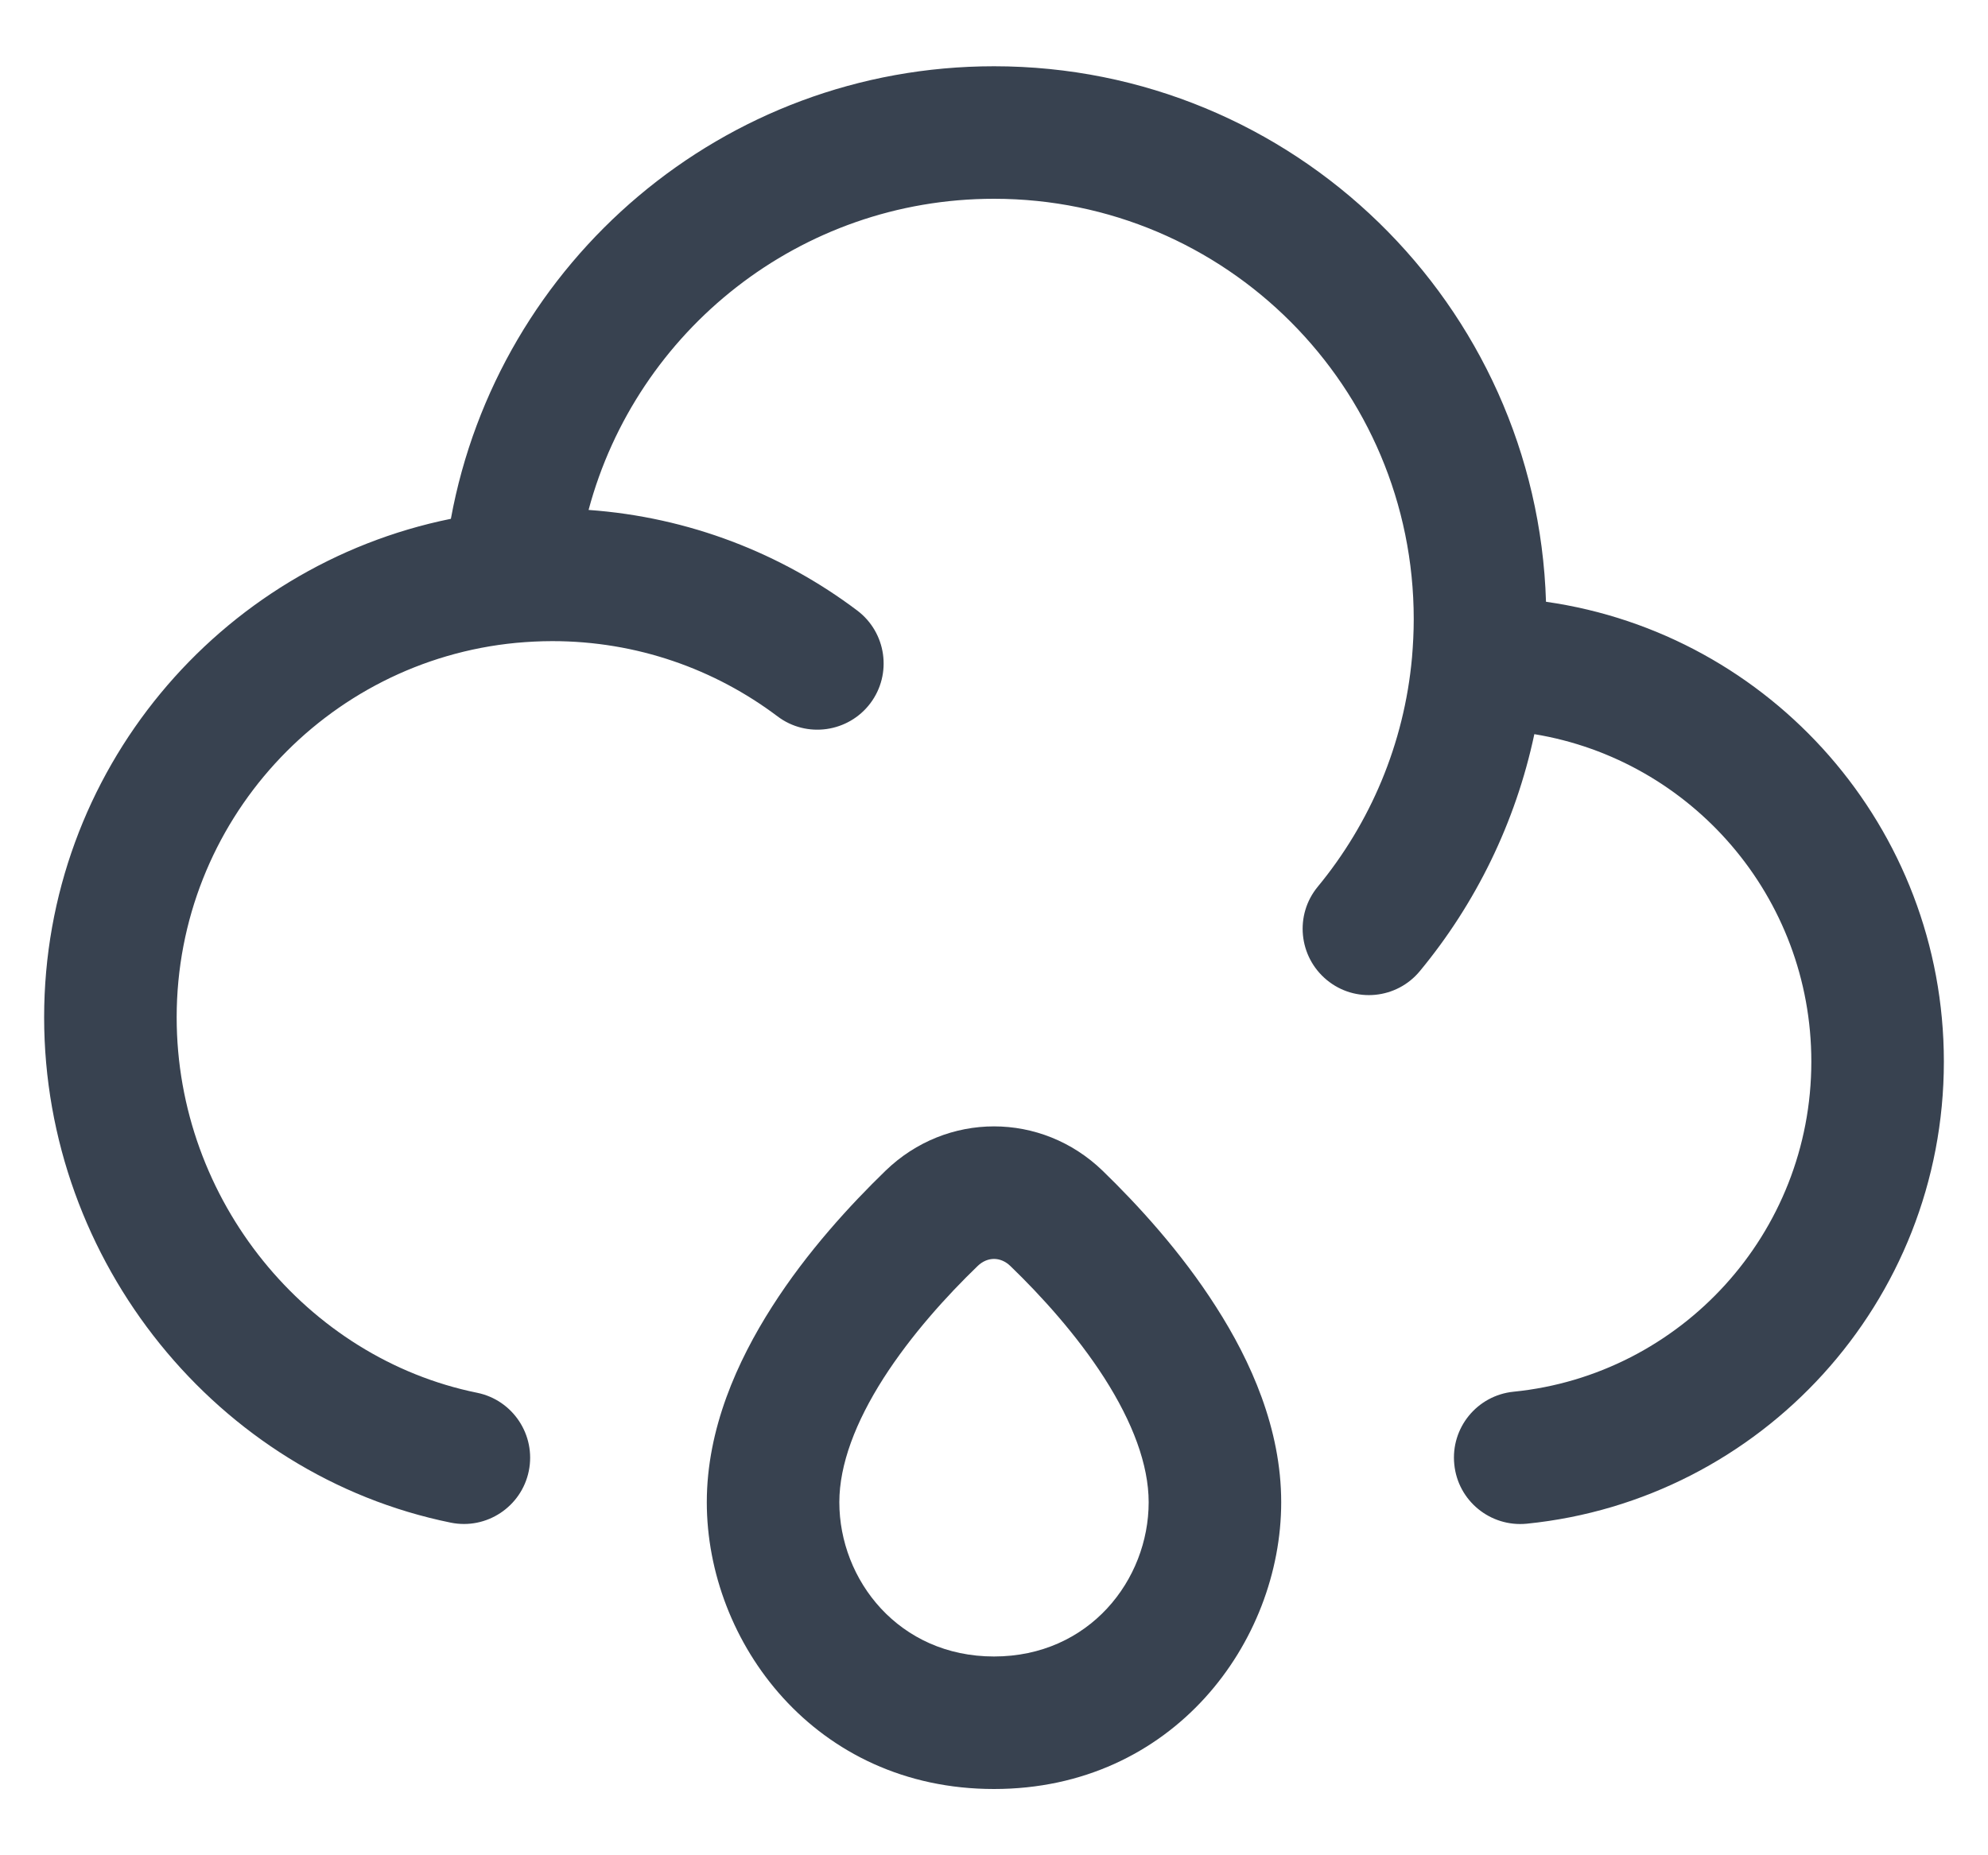 <svg width="15" height="14" viewBox="0 0 15 14" fill="none" xmlns="http://www.w3.org/2000/svg">
<path d="M0.333 7.677C0.333 5.82 1.651 4.27 3.402 3.915C3.758 1.972 5.457 0.5 7.5 0.5C9.758 0.5 11.596 2.298 11.665 4.541C13.363 4.783 14.667 6.245 14.667 8.011C14.667 9.826 13.288 11.32 11.52 11.498C11.245 11.525 11 11.325 10.973 11.05C10.945 10.775 11.145 10.53 11.42 10.502C12.681 10.376 13.667 9.309 13.667 8.011C13.667 6.767 12.762 5.735 11.577 5.54C11.435 6.209 11.134 6.819 10.714 7.327C10.539 7.54 10.224 7.571 10.011 7.395C9.798 7.219 9.767 6.904 9.943 6.691C10.338 6.212 10.595 5.615 10.654 4.961C10.662 4.866 10.667 4.77 10.667 4.672C10.667 2.92 9.248 1.5 7.5 1.5C6.036 1.5 4.803 2.495 4.441 3.848C5.198 3.902 5.896 4.176 6.468 4.607C6.688 4.773 6.733 5.086 6.567 5.307C6.401 5.527 6.087 5.572 5.867 5.406C5.393 5.049 4.805 4.838 4.167 4.838C4.075 4.838 3.984 4.843 3.895 4.851C2.458 4.988 1.333 6.201 1.333 7.677C1.333 9.059 2.316 10.249 3.6 10.51C3.87 10.565 4.045 10.829 3.99 11.1C3.935 11.37 3.671 11.545 3.401 11.49C1.641 11.132 0.333 9.524 0.333 7.677Z" fill="#384250"/>
<path fill-rule="evenodd" clip-rule="evenodd" d="M8.32 8.835C7.858 8.388 7.142 8.388 6.681 8.835C6.419 9.089 6.09 9.445 5.825 9.861C5.563 10.271 5.333 10.782 5.333 11.336C5.333 12.39 6.148 13.5 7.5 13.5C8.852 13.5 9.667 12.39 9.667 11.336C9.667 10.782 9.438 10.271 9.175 9.861C8.91 9.445 8.582 9.089 8.32 8.835ZM6.667 10.399C6.876 10.073 7.145 9.777 7.376 9.554C7.45 9.482 7.55 9.482 7.624 9.554C7.855 9.777 8.124 10.073 8.333 10.399C8.545 10.731 8.667 11.052 8.667 11.336C8.667 11.922 8.219 12.5 7.5 12.5C6.781 12.5 6.333 11.922 6.333 11.336C6.333 11.052 6.455 10.731 6.667 10.399Z" fill="#384250"/>
</svg>
